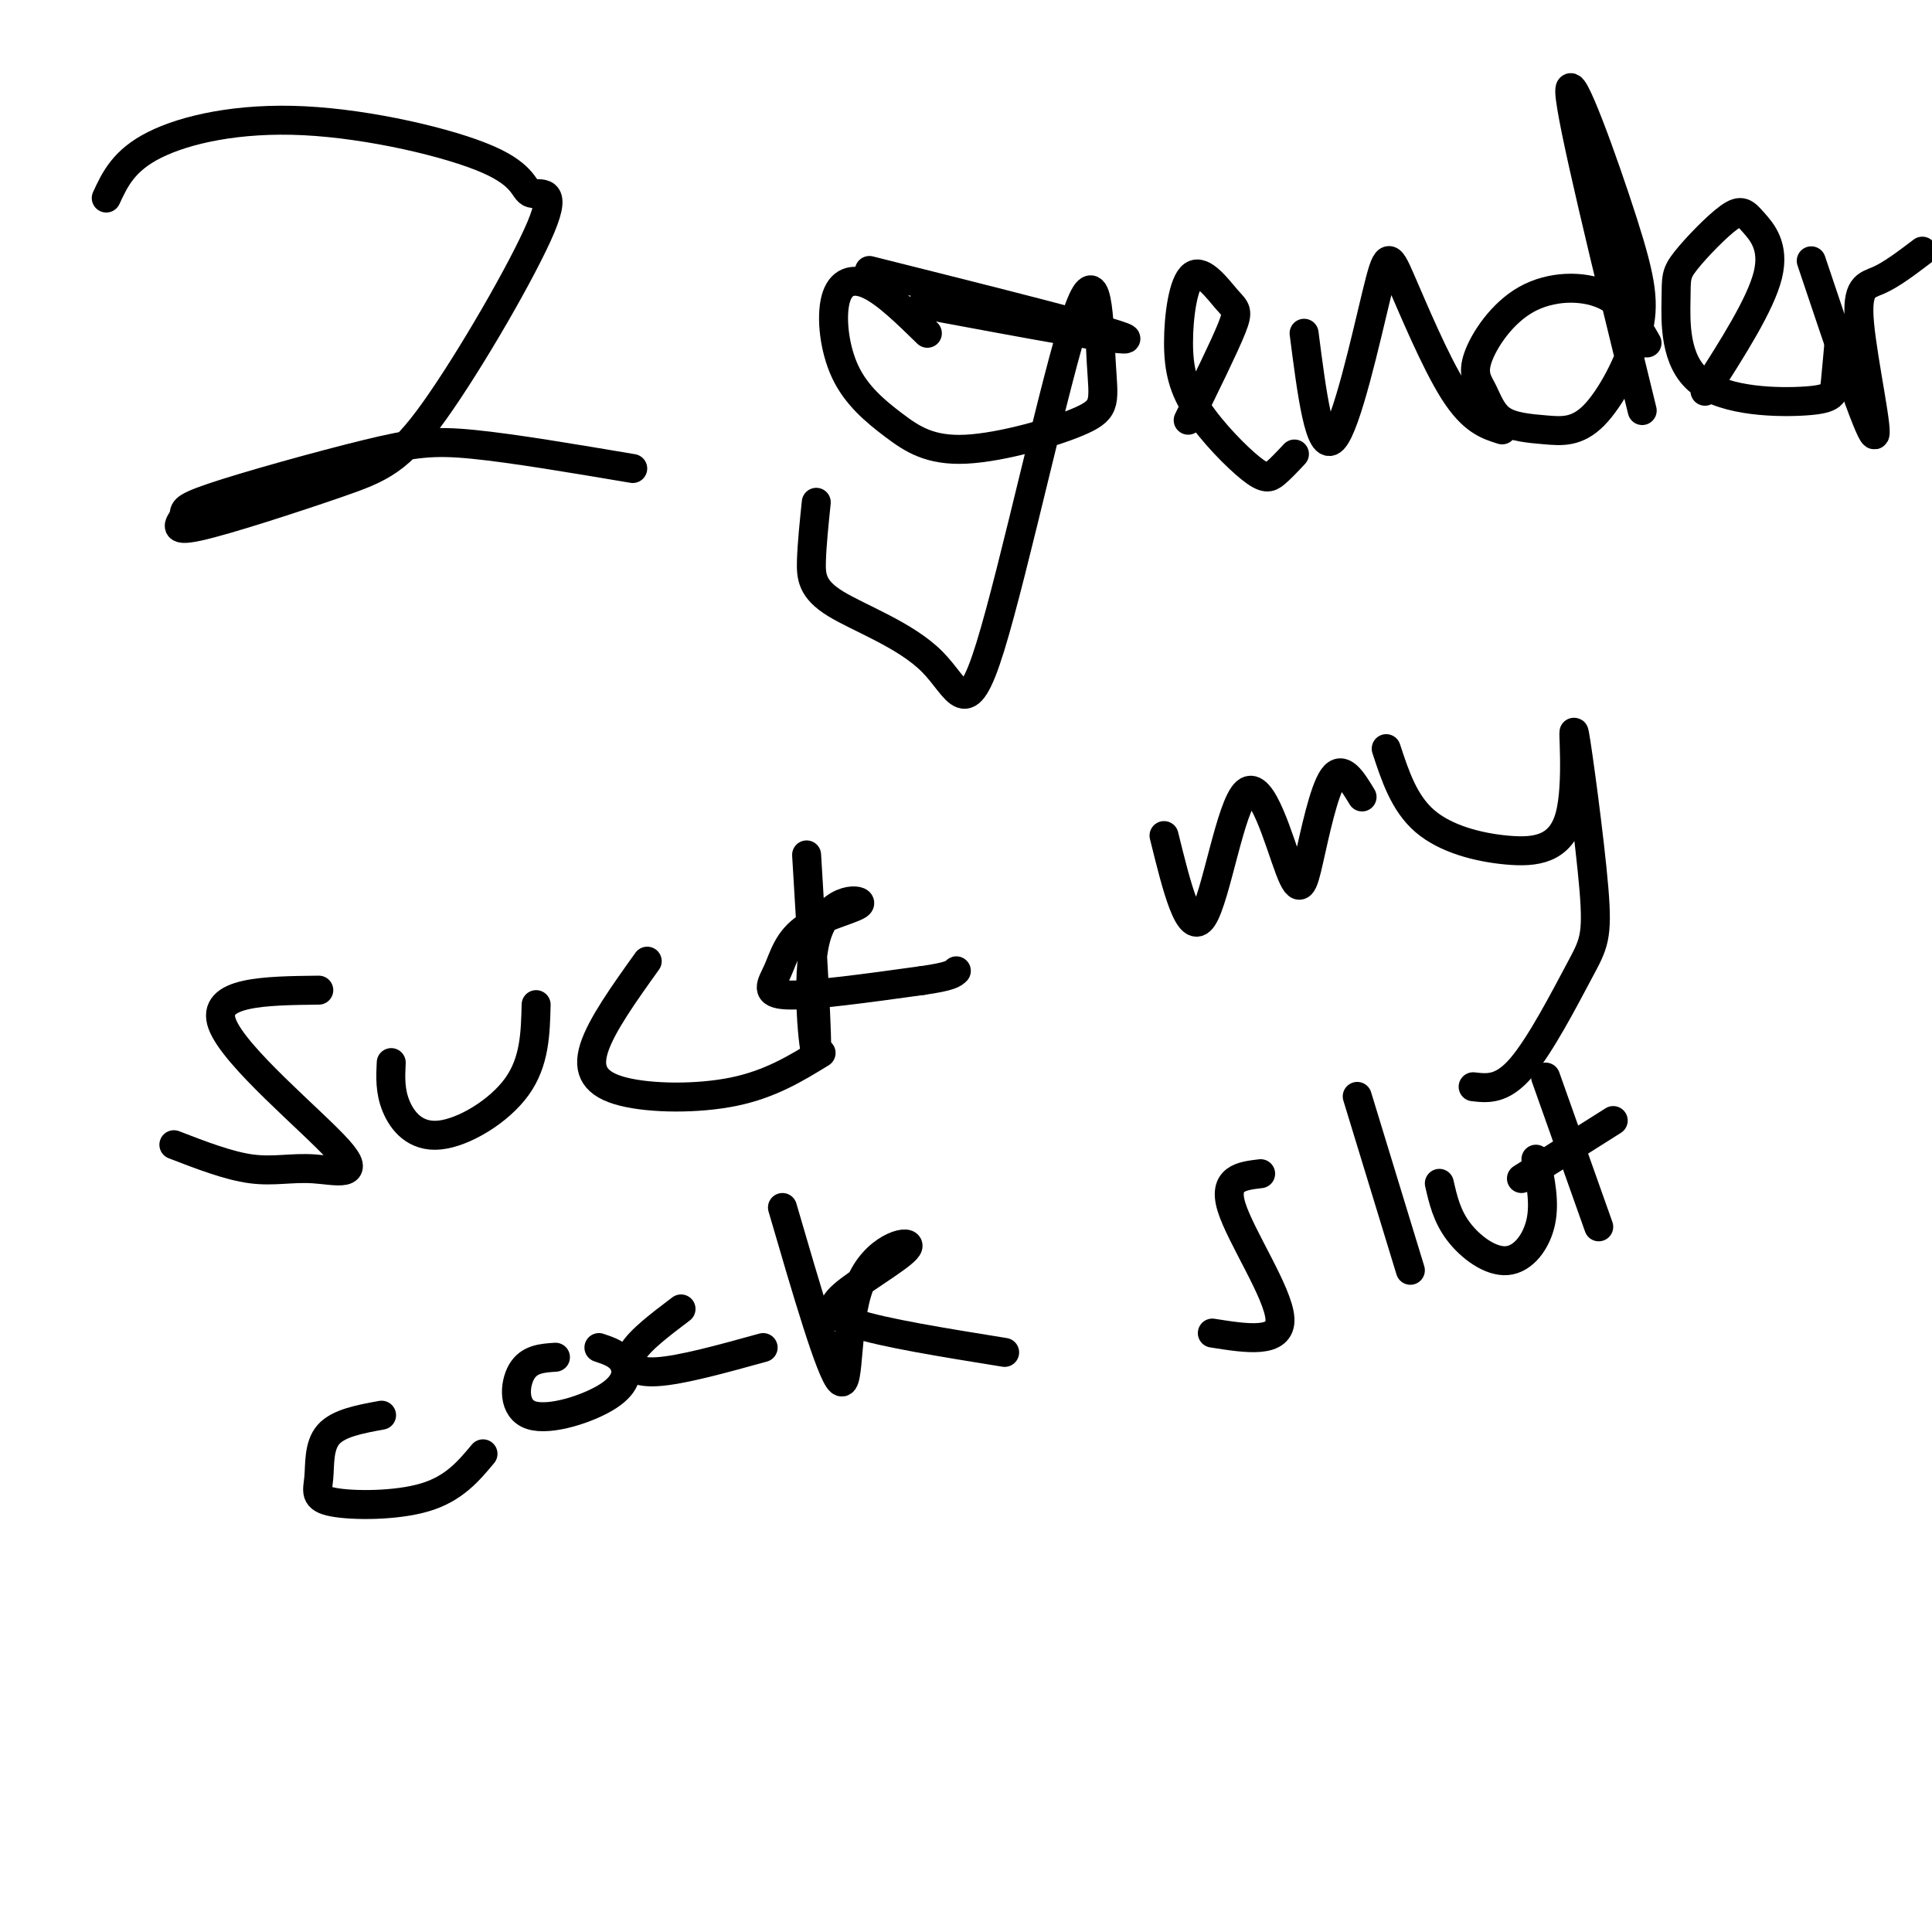<svg viewBox='0 0 400 400' version='1.1' xmlns='http://www.w3.org/2000/svg' xmlns:xlink='http://www.w3.org/1999/xlink'><g fill='none' stroke='#000000' stroke-width='6' stroke-linecap='round' stroke-linejoin='round'><path d='M22,41c1.811,-3.902 3.622,-7.804 10,-11c6.378,-3.196 17.323,-5.686 31,-5c13.677,0.686 30.085,4.547 38,8c7.915,3.453 7.335,6.498 9,7c1.665,0.502 5.573,-1.539 2,7c-3.573,8.539 -14.627,27.658 -22,38c-7.373,10.342 -11.065,11.907 -20,15c-8.935,3.093 -23.113,7.715 -29,9c-5.887,1.285 -3.484,-0.766 -3,-2c0.484,-1.234 -0.953,-1.650 6,-4c6.953,-2.350 22.295,-6.633 32,-9c9.705,-2.367 13.773,-2.819 22,-2c8.227,0.819 20.614,2.910 33,5'/><path d='M192,69c-4.280,-4.187 -8.561,-8.374 -12,-10c-3.439,-1.626 -6.038,-0.692 -7,3c-0.962,3.692 -0.289,10.143 2,15c2.289,4.857 6.194,8.121 10,11c3.806,2.879 7.513,5.373 15,5c7.487,-0.373 18.755,-3.614 24,-6c5.245,-2.386 4.467,-3.917 4,-12c-0.467,-8.083 -0.623,-22.719 -5,-10c-4.377,12.719 -12.974,52.792 -18,69c-5.026,16.208 -6.481,8.551 -12,3c-5.519,-5.551 -15.101,-8.994 -20,-12c-4.899,-3.006 -5.114,-5.573 -5,-9c0.114,-3.427 0.557,-7.713 1,-12'/><path d='M246,87c3.732,-7.593 7.464,-15.185 9,-19c1.536,-3.815 0.876,-3.852 -1,-6c-1.876,-2.148 -4.967,-6.408 -7,-5c-2.033,1.408 -3.006,8.485 -3,14c0.006,5.515 0.991,9.468 4,14c3.009,4.532 8.041,9.643 11,12c2.959,2.357 3.845,1.959 5,1c1.155,-0.959 2.577,-2.480 4,-4'/><path d='M270,69c1.596,12.434 3.193,24.868 6,22c2.807,-2.868 6.825,-21.037 9,-30c2.175,-8.963 2.509,-8.721 5,-3c2.491,5.721 7.140,16.920 11,23c3.860,6.080 6.930,7.040 10,8'/><path d='M341,71c-2.299,-4.021 -4.598,-8.041 -9,-10c-4.402,-1.959 -10.908,-1.856 -16,1c-5.092,2.856 -8.769,8.467 -10,12c-1.231,3.533 -0.017,4.990 1,7c1.017,2.010 1.837,4.573 4,6c2.163,1.427 5.670,1.716 9,2c3.330,0.284 6.483,0.562 10,-3c3.517,-3.562 7.396,-10.965 9,-17c1.604,-6.035 0.932,-10.702 -3,-23c-3.932,-12.298 -11.123,-32.228 -11,-27c0.123,5.228 7.562,35.614 15,66'/><path d='M353,81c5.752,-8.993 11.503,-17.986 13,-24c1.497,-6.014 -1.261,-9.048 -3,-11c-1.739,-1.952 -2.459,-2.823 -5,-1c-2.541,1.823 -6.902,6.338 -9,9c-2.098,2.662 -1.932,3.470 -2,8c-0.068,4.530 -0.369,12.781 5,17c5.369,4.219 16.407,4.405 22,4c5.593,-0.405 5.741,-1.401 6,-4c0.259,-2.599 0.630,-6.799 1,-11'/><path d='M375,54c5.899,17.583 11.798,35.167 13,36c1.202,0.833 -2.292,-15.083 -3,-23c-0.708,-7.917 1.369,-7.833 4,-9c2.631,-1.167 5.815,-3.583 9,-6'/><path d='M191,63c21.917,4.083 43.833,8.167 42,7c-1.833,-1.167 -27.417,-7.583 -53,-14'/><path d='M66,205c-11.244,0.128 -22.488,0.255 -20,7c2.488,6.745 18.708,20.107 24,26c5.292,5.893 -0.344,4.317 -5,4c-4.656,-0.317 -8.330,0.624 -13,0c-4.670,-0.624 -10.335,-2.812 -16,-5'/><path d='M81,220c-0.143,2.929 -0.286,5.857 1,9c1.286,3.143 4.000,6.500 9,6c5.000,-0.500 12.286,-4.857 16,-10c3.714,-5.143 3.857,-11.071 4,-17'/><path d='M134,199c-4.750,6.637 -9.500,13.274 -11,18c-1.500,4.726 0.250,7.542 6,9c5.750,1.458 15.500,1.560 23,0c7.500,-1.560 12.750,-4.780 18,-8'/><path d='M167,177c1.197,19.810 2.394,39.620 2,41c-0.394,1.380 -2.378,-15.669 0,-24c2.378,-8.331 9.118,-7.942 9,-7c-0.118,0.942 -7.093,2.438 -11,5c-3.907,2.562 -4.744,6.190 -6,9c-1.256,2.810 -2.930,4.803 2,5c4.930,0.197 16.465,-1.401 28,-3'/><path d='M191,203c5.833,-0.833 6.417,-1.417 7,-2'/><path d='M241,173c2.611,10.593 5.221,21.186 8,17c2.779,-4.186 5.725,-23.152 9,-26c3.275,-2.848 6.878,10.422 9,16c2.122,5.578 2.764,3.463 4,-2c1.236,-5.463 3.068,-14.275 5,-17c1.932,-2.725 3.966,0.638 6,4'/><path d='M287,155c1.851,5.649 3.703,11.298 8,15c4.297,3.702 11.041,5.458 17,6c5.959,0.542 11.133,-0.131 13,-7c1.867,-6.869 0.429,-19.935 1,-17c0.571,2.935 3.153,21.869 4,32c0.847,10.131 -0.041,11.458 -3,17c-2.959,5.542 -7.988,15.298 -12,20c-4.012,4.702 -7.006,4.351 -10,4'/><path d='M79,293c-4.464,0.817 -8.928,1.633 -11,4c-2.072,2.367 -1.751,6.284 -2,9c-0.249,2.716 -1.067,4.231 3,5c4.067,0.769 13.019,0.791 19,-1c5.981,-1.791 8.990,-5.396 12,-9'/><path d='M115,281c-2.732,0.179 -5.464,0.357 -7,3c-1.536,2.643 -1.876,7.750 2,9c3.876,1.250 11.967,-1.356 16,-4c4.033,-2.644 4.010,-5.327 3,-7c-1.010,-1.673 -3.005,-2.337 -5,-3'/><path d='M141,271c-4.289,3.244 -8.578,6.489 -10,9c-1.422,2.511 0.022,4.289 5,4c4.978,-0.289 13.489,-2.644 22,-5'/><path d='M162,250c5.009,17.177 10.017,34.354 12,36c1.983,1.646 0.940,-12.238 4,-20c3.060,-7.762 10.222,-9.400 10,-8c-0.222,1.400 -7.829,5.838 -12,9c-4.171,3.162 -4.906,5.046 1,7c5.906,1.954 18.453,3.977 31,6'/><path d='M261,243c-3.956,0.467 -7.911,0.933 -6,7c1.911,6.067 9.689,17.733 10,23c0.311,5.267 -6.844,4.133 -14,3'/><path d='M281,227c0.000,0.000 11.000,36.000 11,36'/><path d='M298,245c0.774,3.387 1.548,6.774 4,10c2.452,3.226 6.583,6.292 10,6c3.417,-0.292 6.119,-3.940 7,-8c0.881,-4.060 -0.060,-8.530 -1,-13'/><path d='M320,223c0.000,0.000 11.000,31.000 11,31'/><path d='M315,244c0.000,0.000 19.000,-12.000 19,-12'/></g>
</svg>